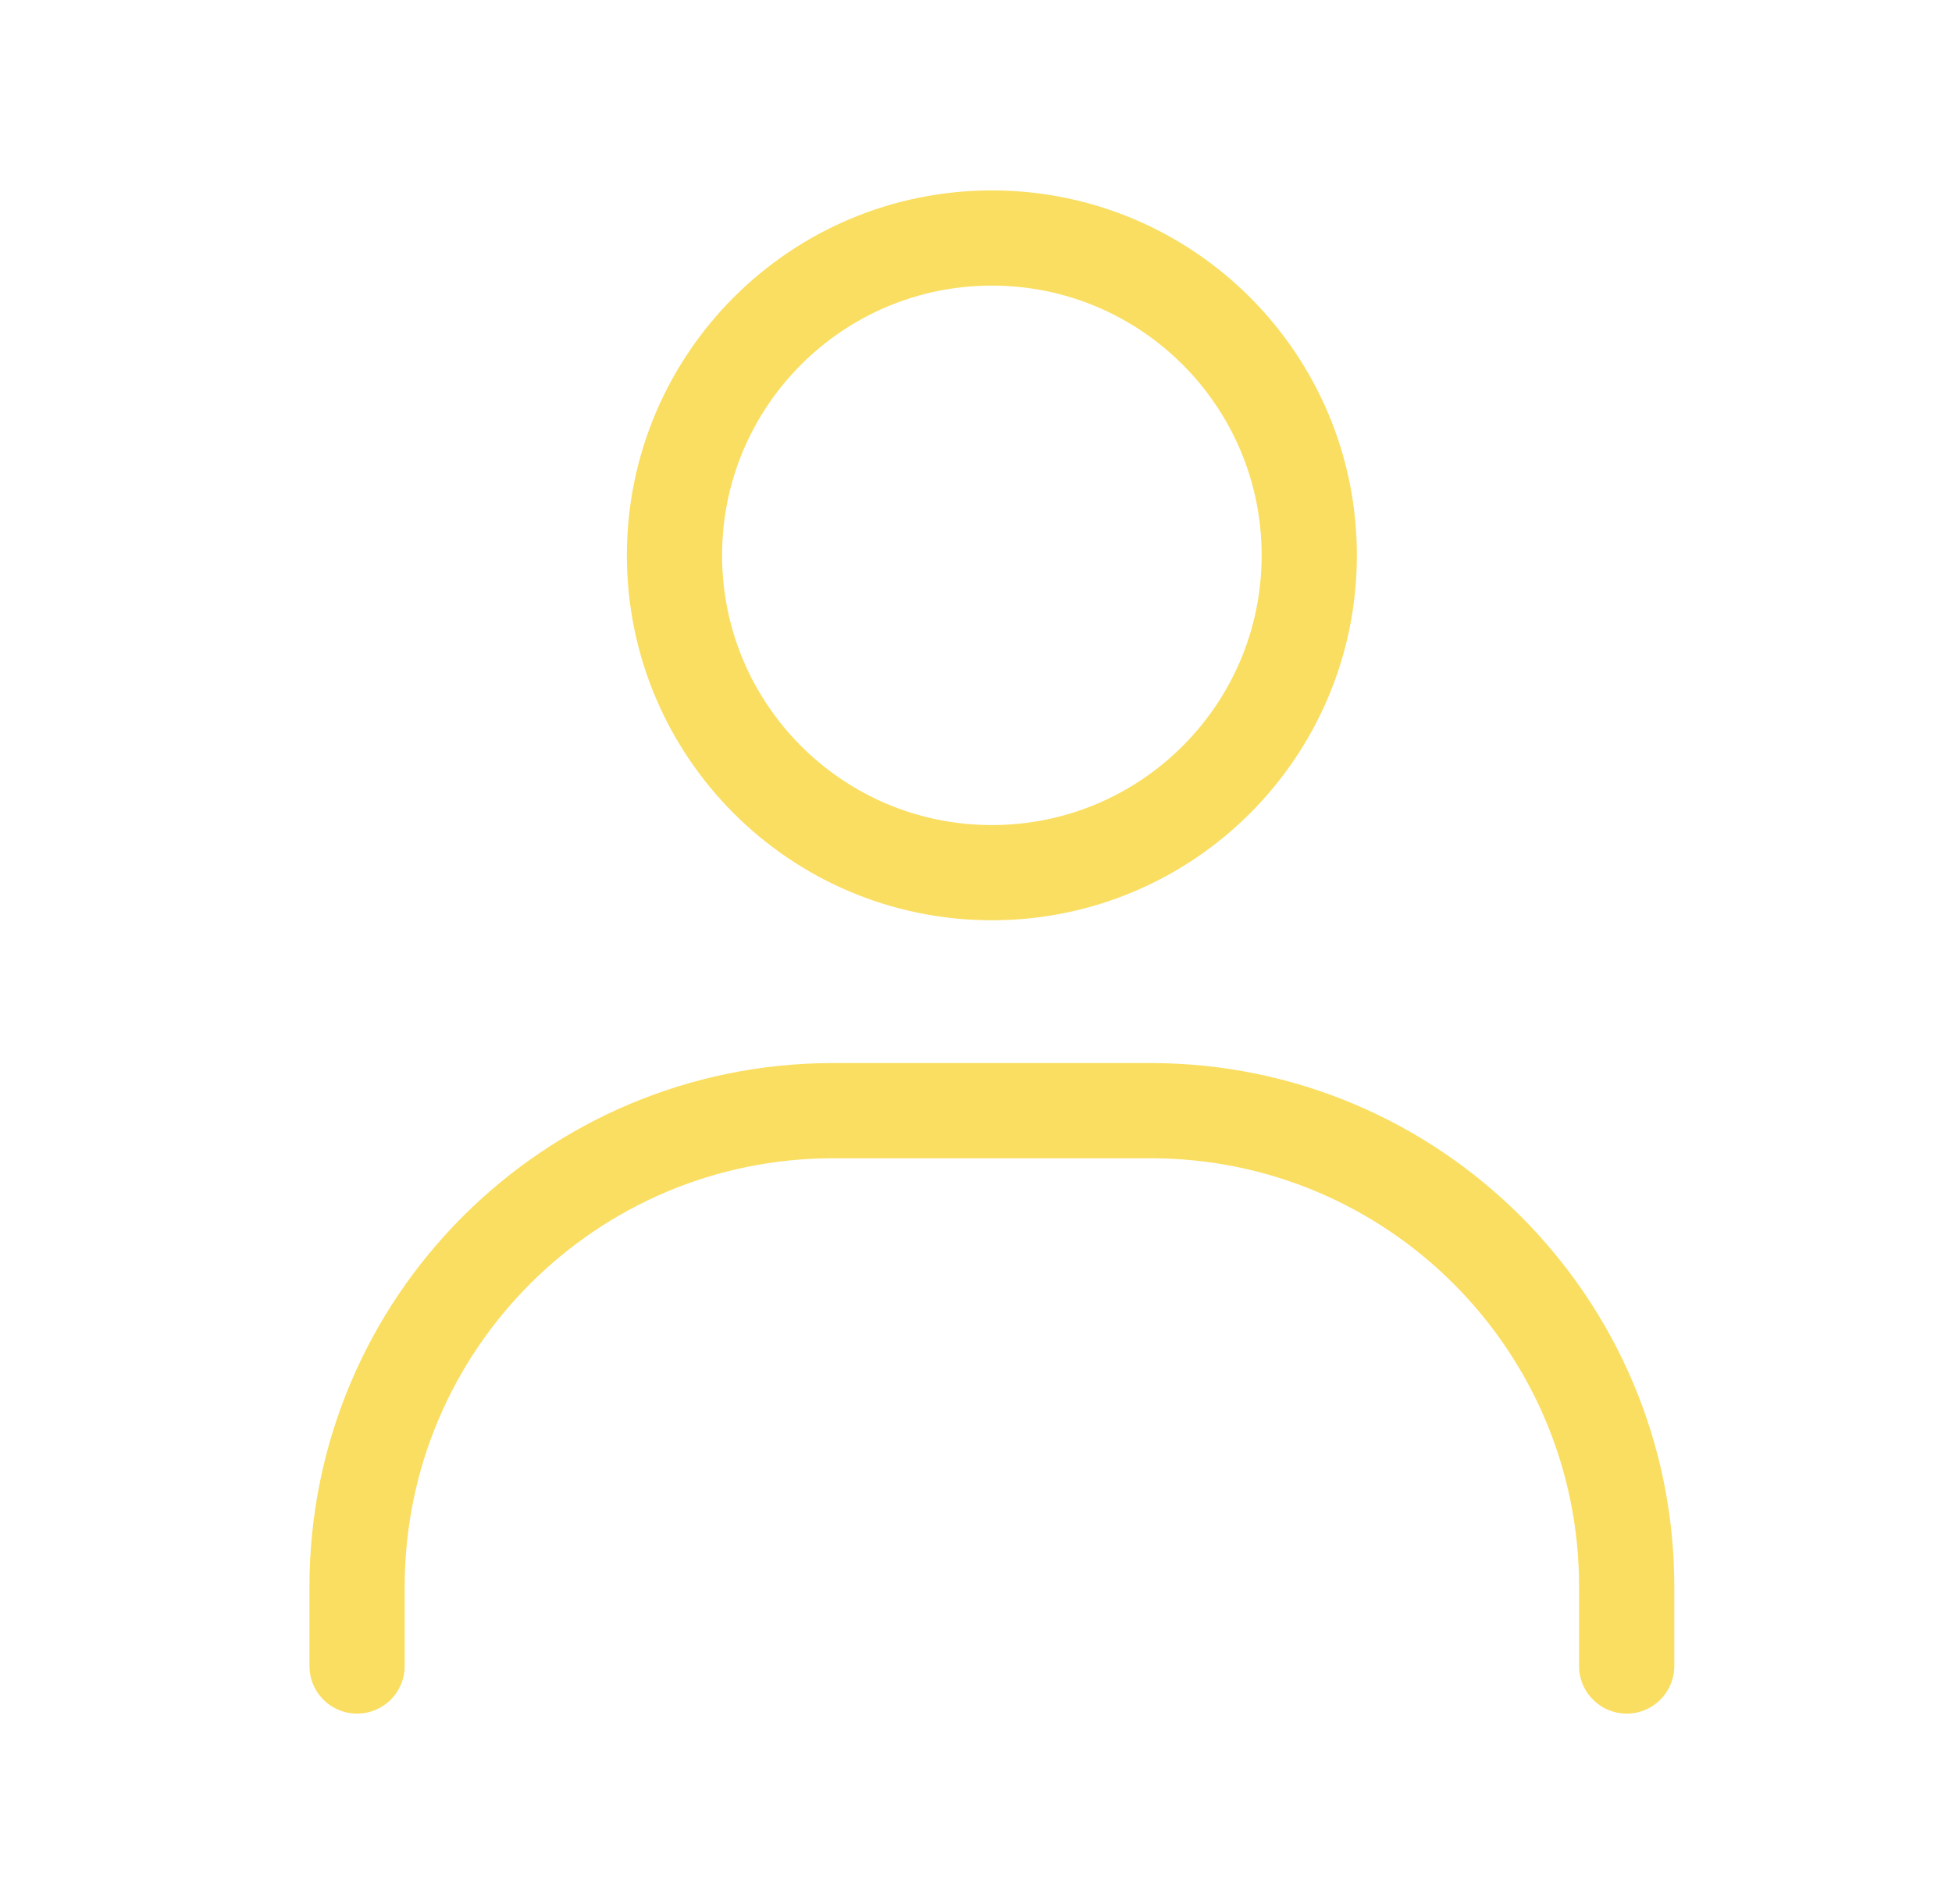<svg width="41" height="40" viewBox="0 0 41 40" fill="none" xmlns="http://www.w3.org/2000/svg">
<path d="M7.5 35V33.333C7.5 27.811 11.977 23.333 17.5 23.333H24.167C29.689 23.333 34.167 27.811 34.167 33.333V35" stroke="#FADE61" stroke-width="2" stroke-linecap="round"/>
<path d="M20.833 18.333C17.151 18.333 14.167 15.349 14.167 11.667C14.167 7.985 17.151 5 20.833 5C24.515 5 27.5 7.985 27.5 11.667C27.5 15.349 24.515 18.333 20.833 18.333Z" stroke="#FADE61" stroke-width="2" stroke-linecap="round"/>
</svg>
